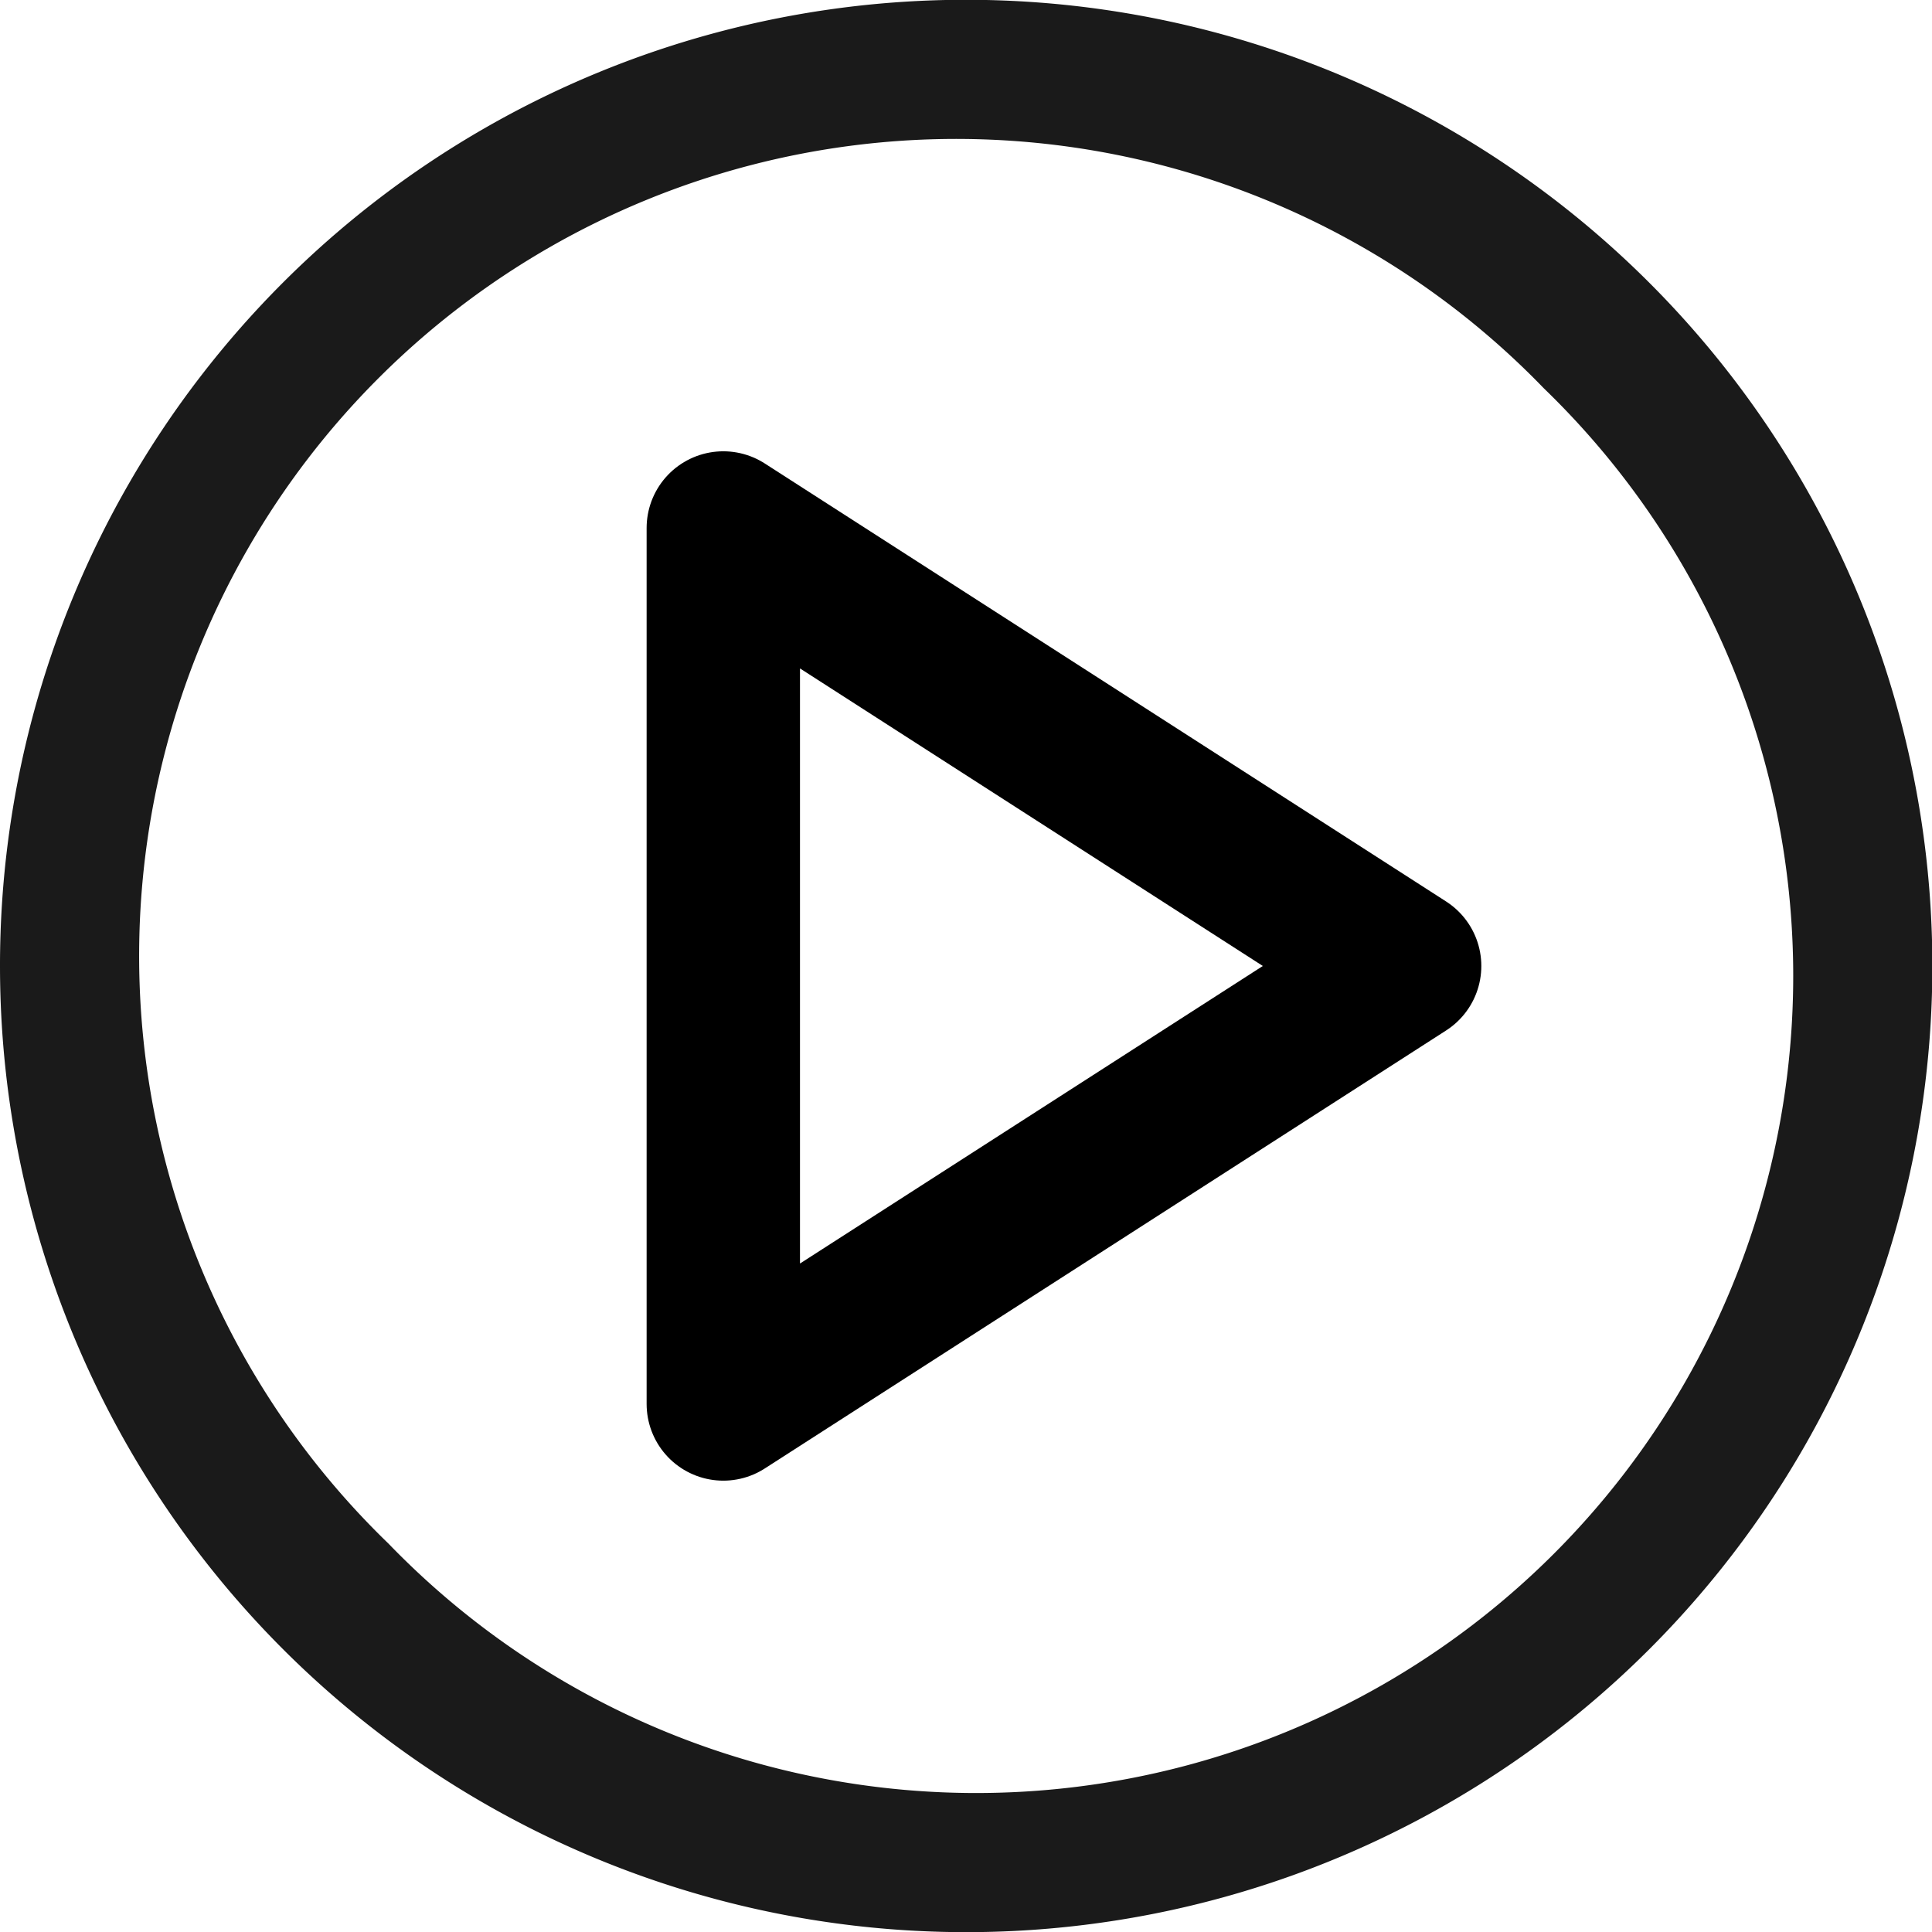 <svg xmlns="http://www.w3.org/2000/svg" width="37.793" height="37.793" viewBox="0 0 37.793 37.793">
  <g id="Grupo_236" data-name="Grupo 236" transform="translate(-940.527 -819.402)">
    <path id="Icon_feather-play" data-name="Icon feather-play" d="M7.5,4.5l13.328,8.568L7.5,21.636Z" transform="translate(947.176 825.23)" fill="none" stroke="#000" stroke-linecap="round" stroke-linejoin="round" stroke-width="3"/>
    <path id="Caminho_552" data-name="Caminho 552" d="M3.375,22.271a18.9,18.9,0,1,0,18.9-18.9A18.893,18.893,0,0,0,3.375,22.271Zm30.2-11.3a15.983,15.983,0,1,1-22.6,22.6,15.983,15.983,0,1,1,22.6-22.6Z" transform="translate(937.152 816.027)" fill="#1a1a1a"/>
  </g>
</svg>
